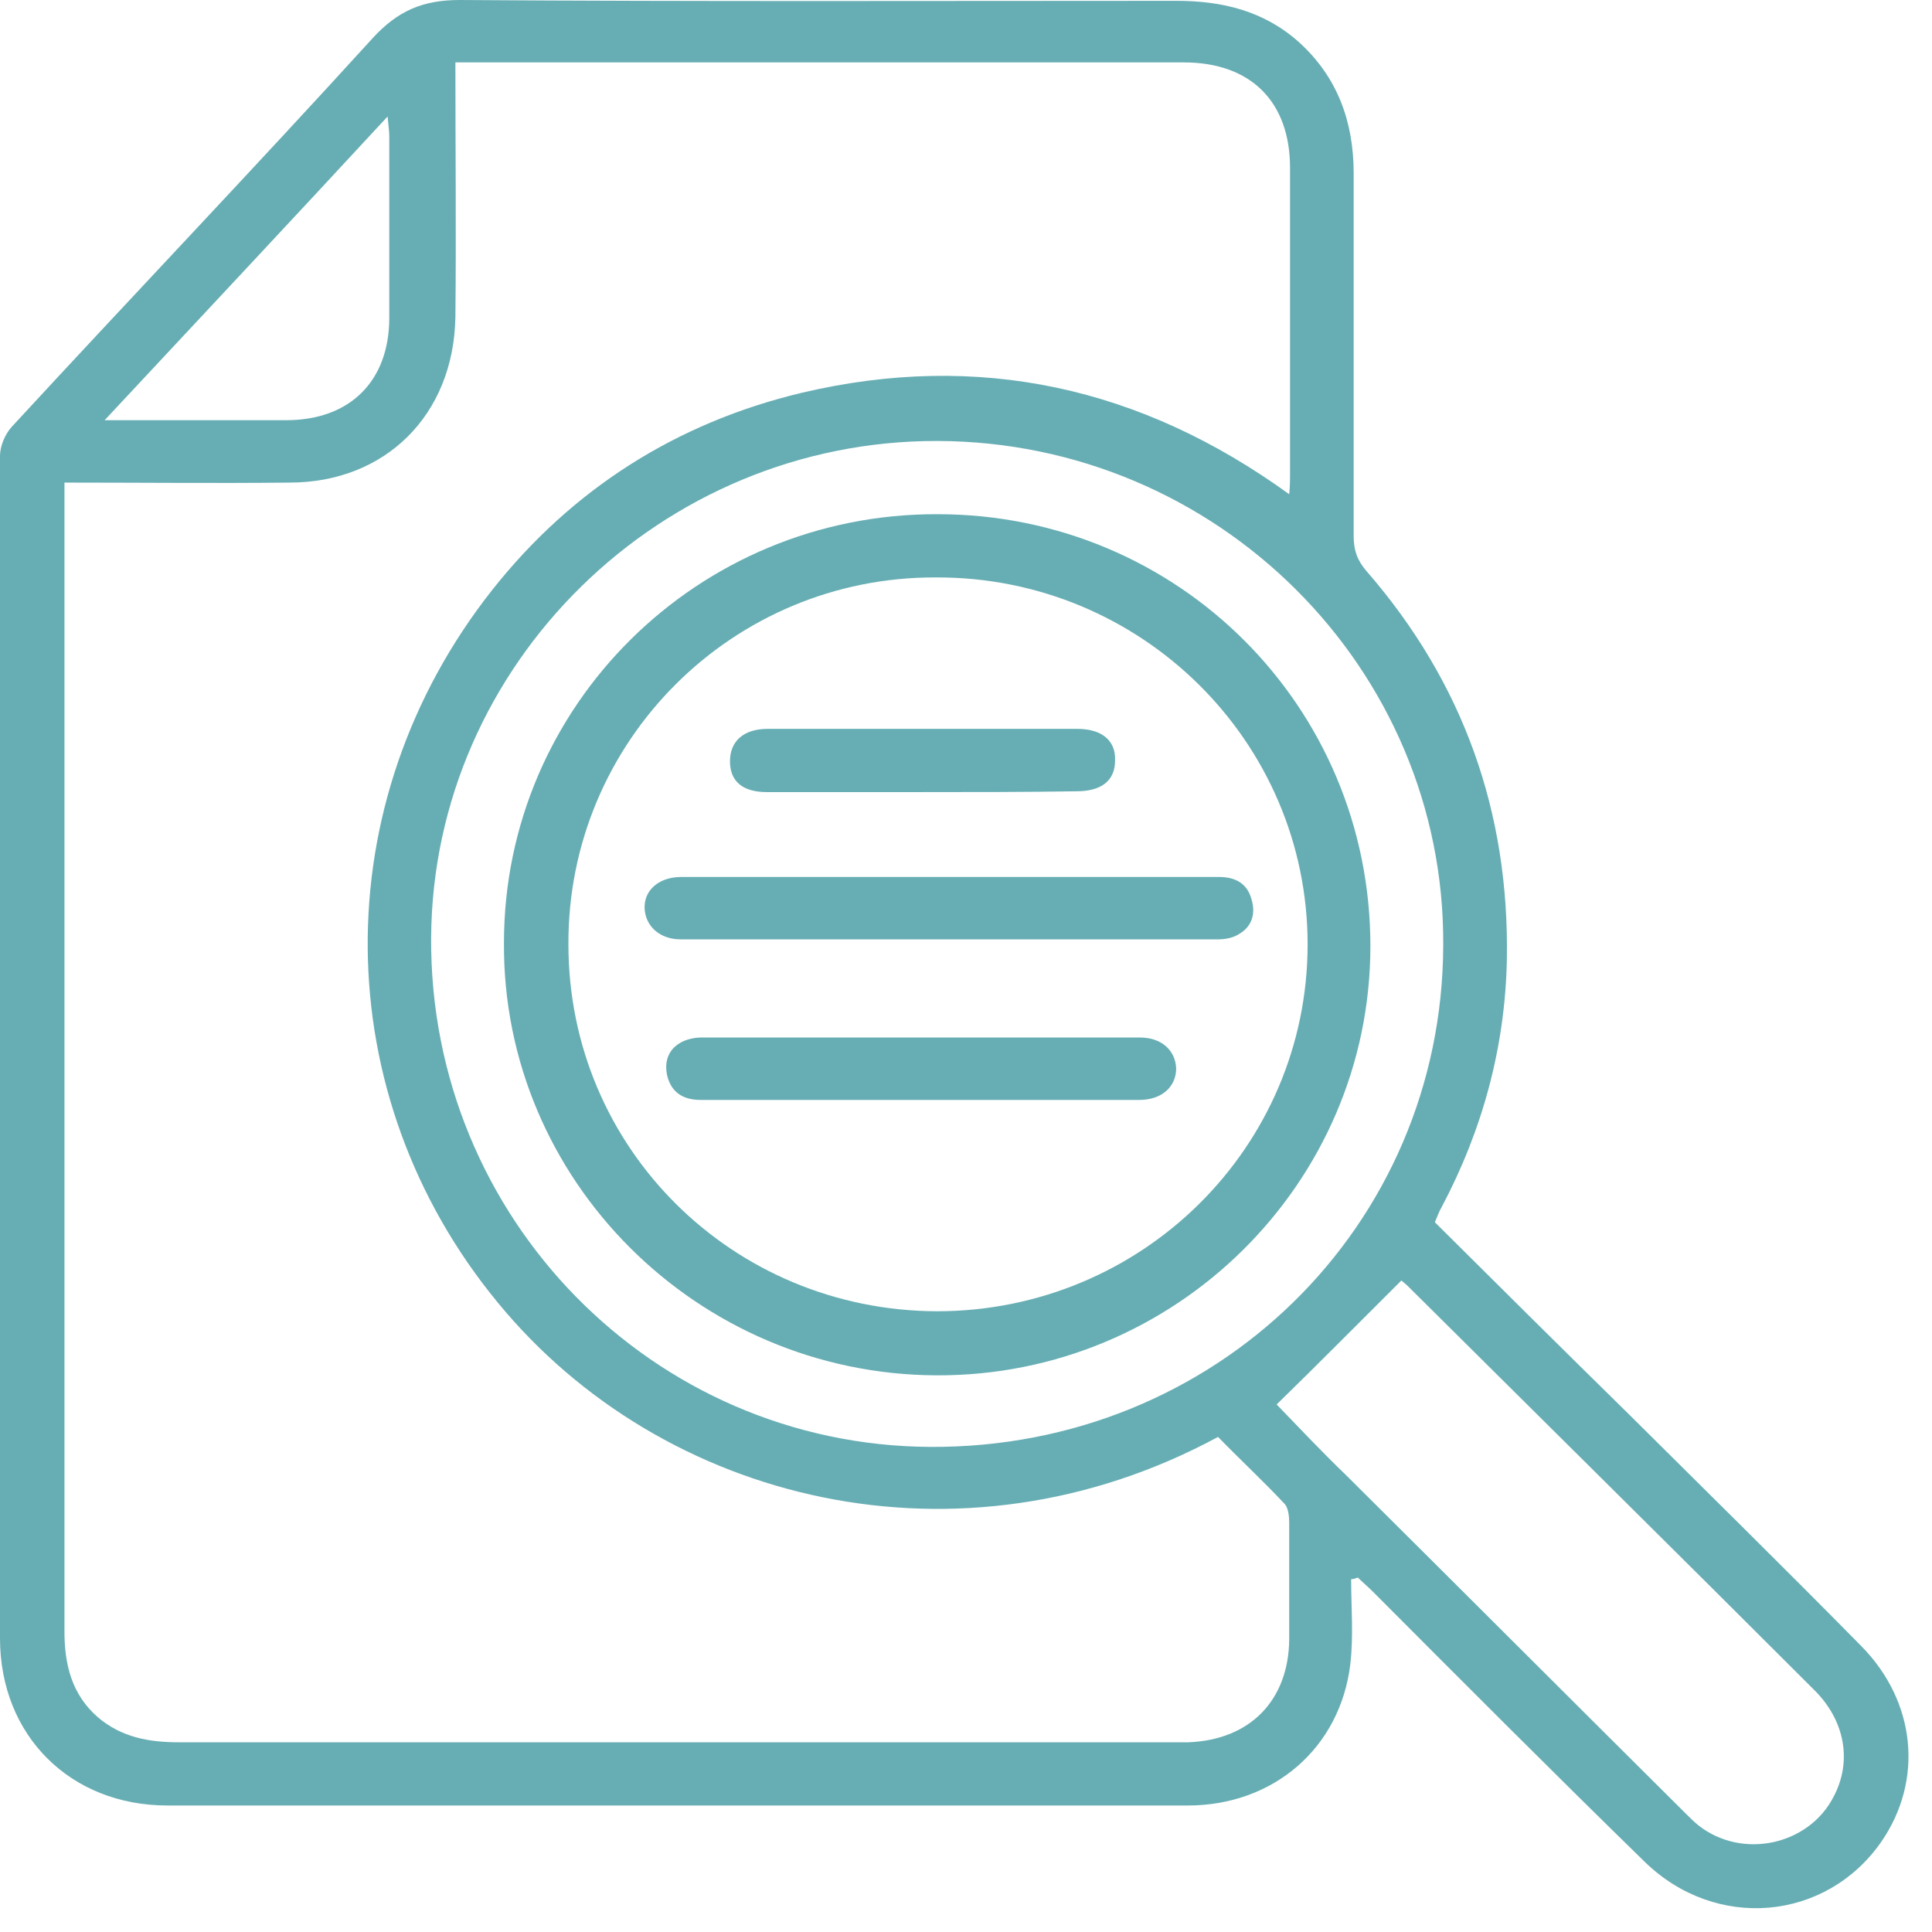 <svg width="80" height="80" viewBox="0 0 80 80" fill="none" xmlns="http://www.w3.org/2000/svg">
<path d="M55.948 65.391C55.948 66.563 56.052 67.734 55.914 68.905C55.498 72.385 52.724 74.762 49.189 74.762C38.893 74.762 28.598 74.762 18.303 74.762C14.524 74.762 10.711 74.762 6.933 74.762C2.912 74.762 0 71.868 0 67.837C0 51.507 0 35.211 0 18.88C0 18.467 0.208 17.984 0.485 17.674C5.442 12.3 10.503 6.994 15.426 1.585C16.466 0.448 17.506 0 19.031 0C28.91 0.069 38.824 0.034 48.703 0.034C50.61 0.034 52.343 0.448 53.799 1.757C55.394 3.204 56.052 5.065 56.052 7.166C56.052 12.162 56.052 17.192 56.052 22.188C56.052 22.773 56.191 23.187 56.572 23.634C60.593 28.251 62.5 33.626 62.396 39.724C62.327 43.342 61.391 46.787 59.692 49.991C59.588 50.163 59.519 50.37 59.415 50.611C62.084 53.264 64.753 55.917 67.422 58.535C70.646 61.739 73.87 64.909 77.059 68.147C79.347 70.456 79.659 73.729 77.891 76.278C75.603 79.551 71.062 79.965 68.115 77.105C64.337 73.419 60.593 69.663 56.849 65.908C56.642 65.701 56.434 65.529 56.225 65.322C56.121 65.357 56.052 65.391 55.948 65.391ZM2.669 19.983C2.669 20.396 2.669 20.706 2.669 21.016C2.669 25.633 2.669 30.215 2.669 34.832C2.669 45.753 2.669 56.64 2.669 67.562C2.669 68.94 2.981 70.18 4.056 71.11C5.026 71.937 6.17 72.144 7.383 72.144C21.145 72.144 34.907 72.144 48.669 72.144C48.842 72.144 49.05 72.144 49.223 72.144C51.754 72.041 53.348 70.421 53.383 67.906C53.383 66.287 53.383 64.668 53.383 63.048C53.383 62.807 53.348 62.463 53.21 62.291C52.309 61.326 51.338 60.43 50.437 59.5C39.725 65.288 27.419 62.221 20.625 53.953C13.519 45.34 13.415 33.247 20.383 24.427C23.676 20.258 28.009 17.502 33.208 16.262C40.523 14.539 47.248 16.02 53.383 20.465C53.418 20.12 53.418 19.879 53.418 19.638C53.418 15.4 53.418 11.197 53.418 6.959C53.418 4.203 51.788 2.584 49.015 2.584C39.275 2.584 29.499 2.584 19.759 2.584C19.481 2.584 19.204 2.584 18.857 2.584C18.857 6.201 18.892 9.647 18.857 13.127C18.788 17.192 15.946 19.983 11.994 19.983C8.909 20.017 5.858 19.983 2.669 19.983ZM59.761 39.138C59.831 27.666 50.402 18.294 38.824 18.26C27.385 18.226 17.922 27.493 17.852 38.828C17.783 50.439 27.038 59.844 38.512 59.913C50.333 59.982 59.727 50.783 59.761 39.138ZM52.863 58.156C53.764 59.086 54.735 60.12 55.74 61.085C60.455 65.77 65.134 70.456 69.849 75.141C69.987 75.279 70.161 75.451 70.334 75.589C72.136 77.002 74.875 76.416 75.915 74.418C76.712 72.936 76.4 71.214 75.083 69.939C69.502 64.358 63.886 58.811 58.305 53.264C58.201 53.16 58.063 53.057 58.028 53.023C56.295 54.745 54.596 56.468 52.863 58.156ZM4.333 17.399C7.002 17.399 9.429 17.399 11.855 17.399C14.49 17.399 16.119 15.779 16.119 13.161C16.119 10.646 16.119 8.165 16.119 5.65C16.119 5.444 16.084 5.202 16.05 4.823C12.133 9.061 8.285 13.161 4.333 17.399Z" fill="#67AEB4"/>
<path d="M38.824 21.292C48.772 21.292 56.745 29.25 56.745 39.173C56.745 48.992 48.668 56.985 38.789 56.95C28.875 56.916 20.798 48.854 20.868 39.035C20.868 29.216 28.91 21.257 38.824 21.292ZM23.537 39.104C23.537 47.545 30.331 54.263 38.789 54.297C47.282 54.297 54.145 47.51 54.145 39.104C54.145 30.697 47.247 23.876 38.754 23.91C30.331 23.876 23.502 30.697 23.537 39.104Z" fill="#67AEB4"/>
<path d="M39.344 36.313C43.053 36.313 46.763 36.313 50.471 36.313C51.165 36.313 51.65 36.589 51.823 37.243C51.997 37.794 51.858 38.346 51.338 38.656C51.096 38.828 50.749 38.897 50.437 38.897C43.019 38.897 35.6 38.897 28.182 38.897C27.316 38.897 26.727 38.346 26.692 37.622C26.657 36.864 27.281 36.313 28.217 36.313C31.926 36.313 35.635 36.313 39.344 36.313Z" fill="#67AEB4"/>
<path d="M38.096 45.546C35.08 45.546 32.03 45.546 29.014 45.546C28.286 45.546 27.801 45.236 27.628 44.547C27.489 43.927 27.697 43.41 28.252 43.135C28.459 43.031 28.771 42.962 29.014 42.962C35.08 42.962 41.147 42.962 47.213 42.962C48.08 42.962 48.669 43.479 48.703 44.237C48.703 44.995 48.114 45.546 47.178 45.546C44.162 45.546 41.112 45.546 38.096 45.546Z" fill="#67AEB4"/>
<path d="M38.166 32.799C36.017 32.799 33.902 32.799 31.753 32.799C30.747 32.799 30.227 32.351 30.227 31.524C30.227 30.698 30.782 30.181 31.787 30.181C36.051 30.181 40.349 30.181 44.613 30.181C45.618 30.181 46.208 30.663 46.173 31.49C46.173 32.317 45.618 32.765 44.579 32.765C42.464 32.799 40.315 32.799 38.166 32.799Z" fill="#67AEB4"/>
</svg>

